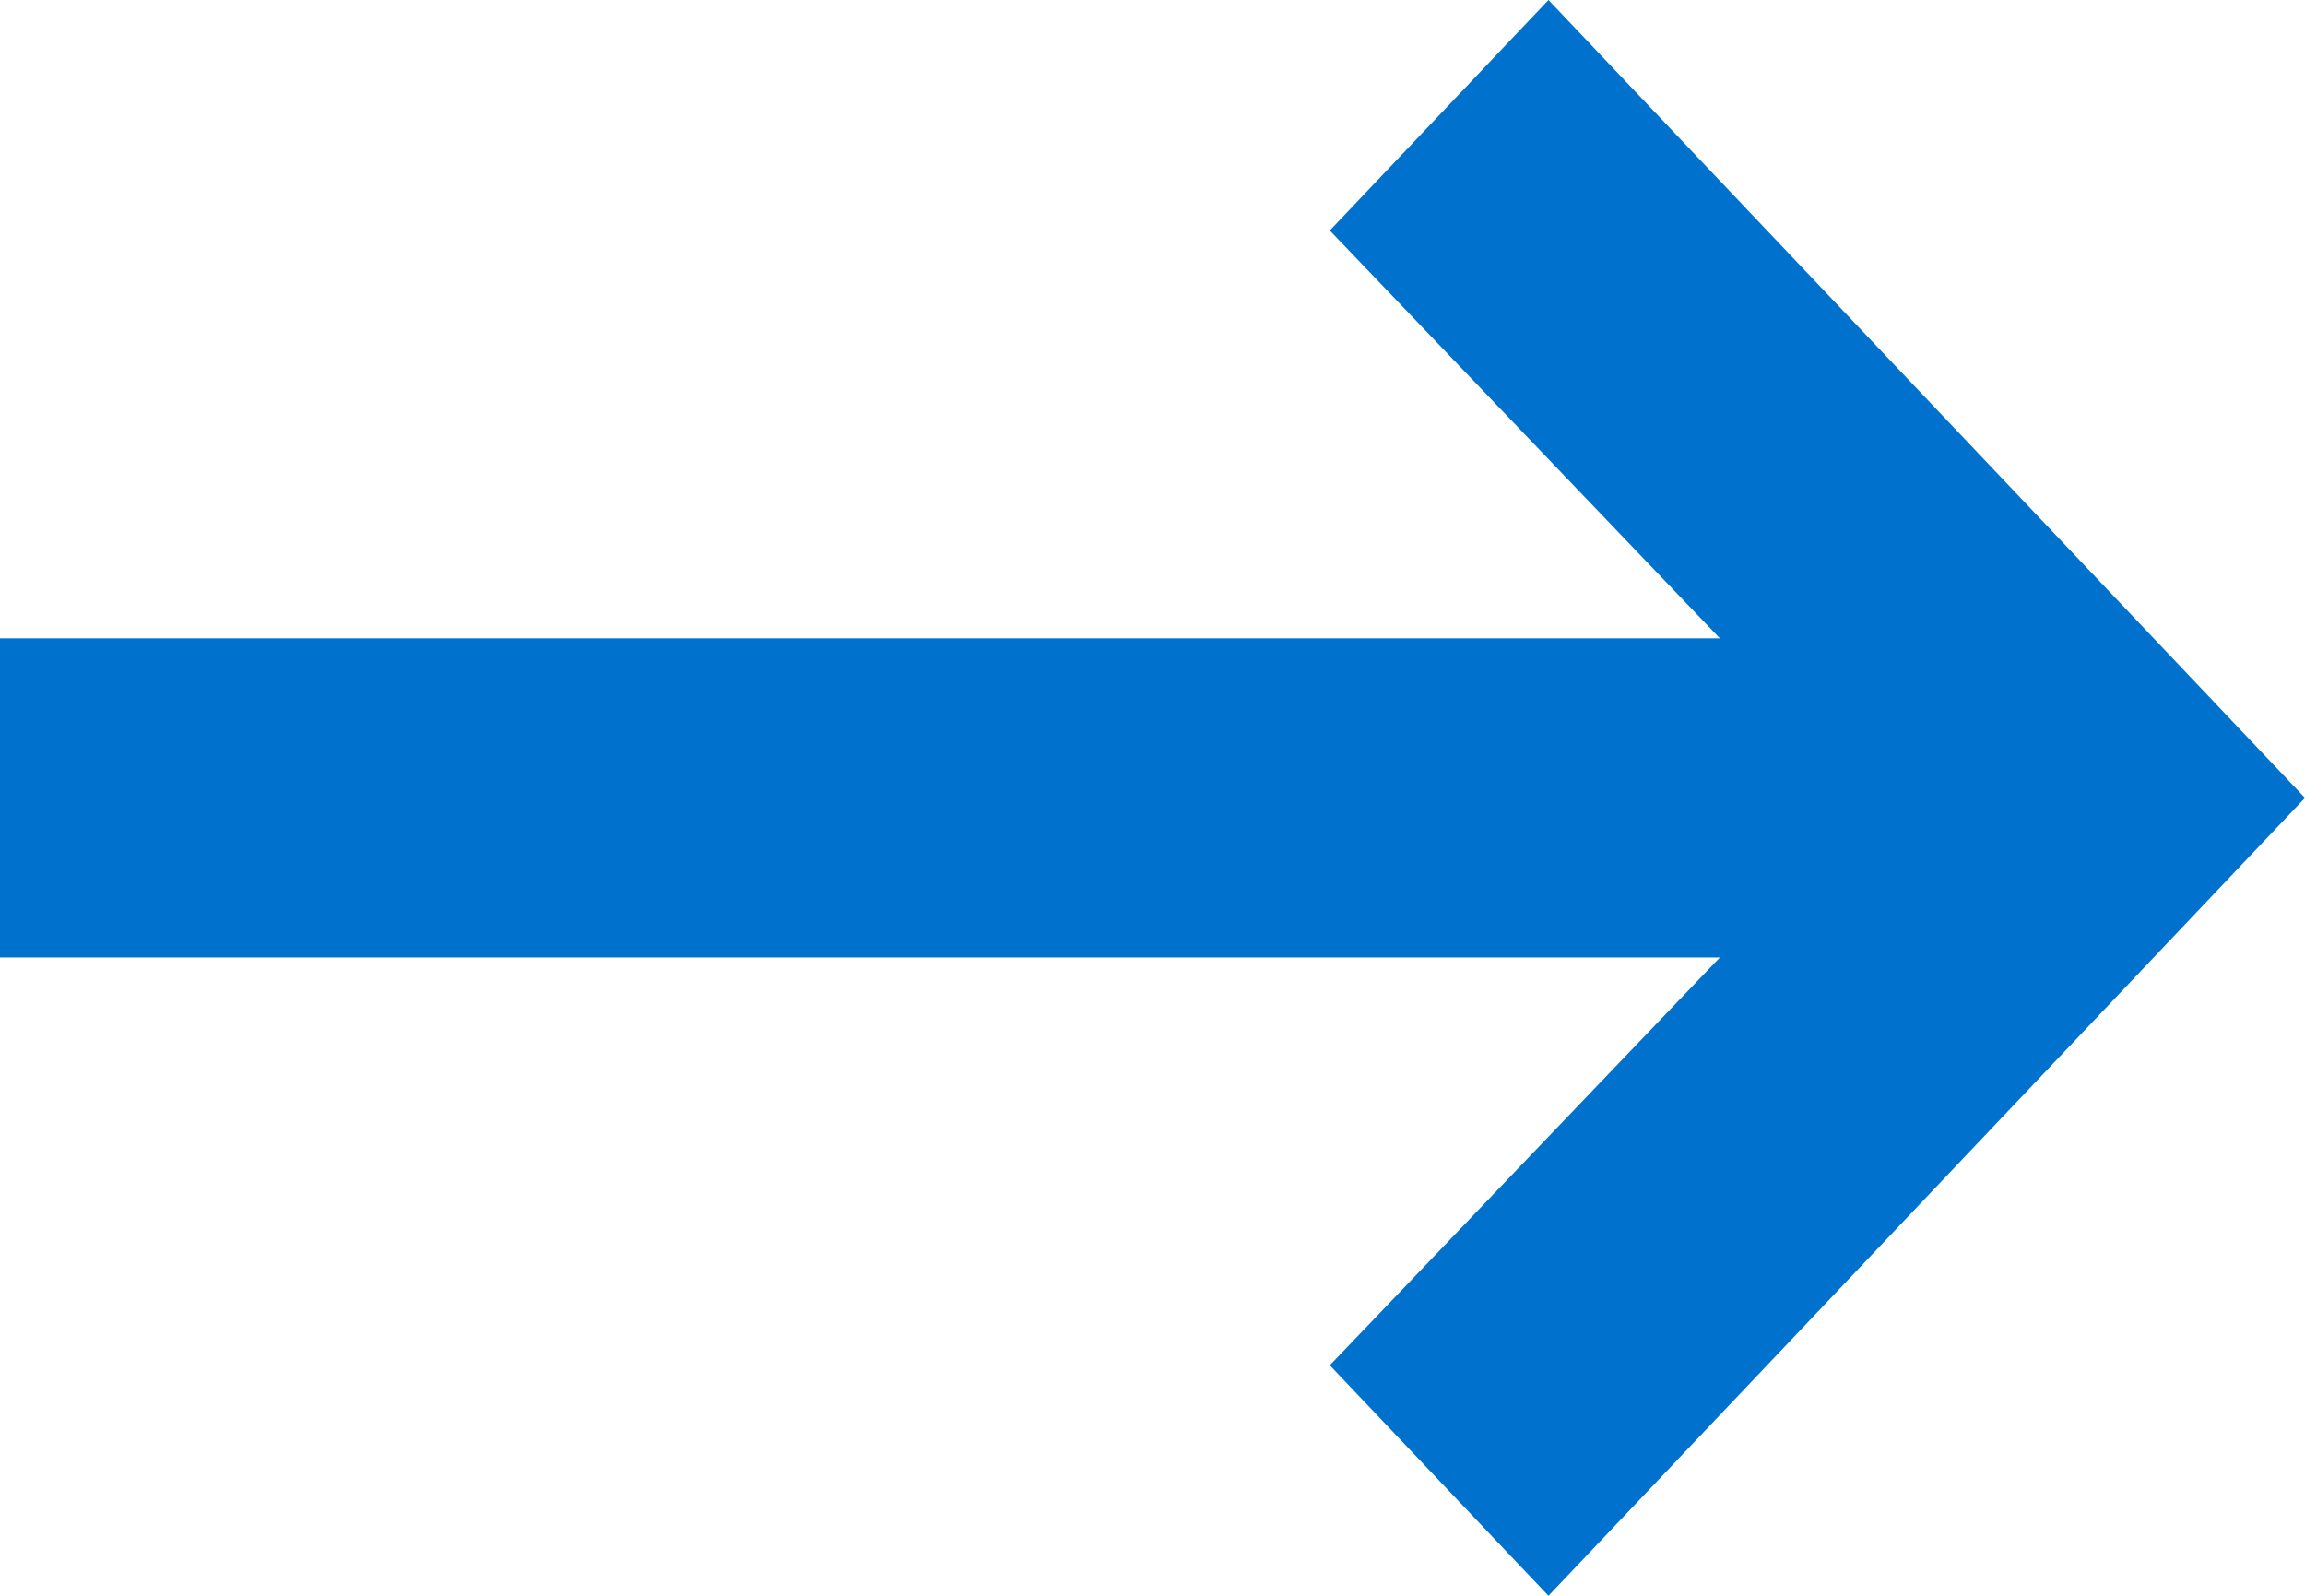 <svg xmlns="http://www.w3.org/2000/svg" viewBox="0 0 39 27" enable-background="new 0 0 39 27"><path fill-rule="evenodd" clip-rule="evenodd" fill="#0072CE" d="M0 16.2h29.1l-6.6 6.9 3.7 3.9L39 13.5 26.2 0l-3.7 3.9 6.6 6.9H0v5.4z"/></svg>